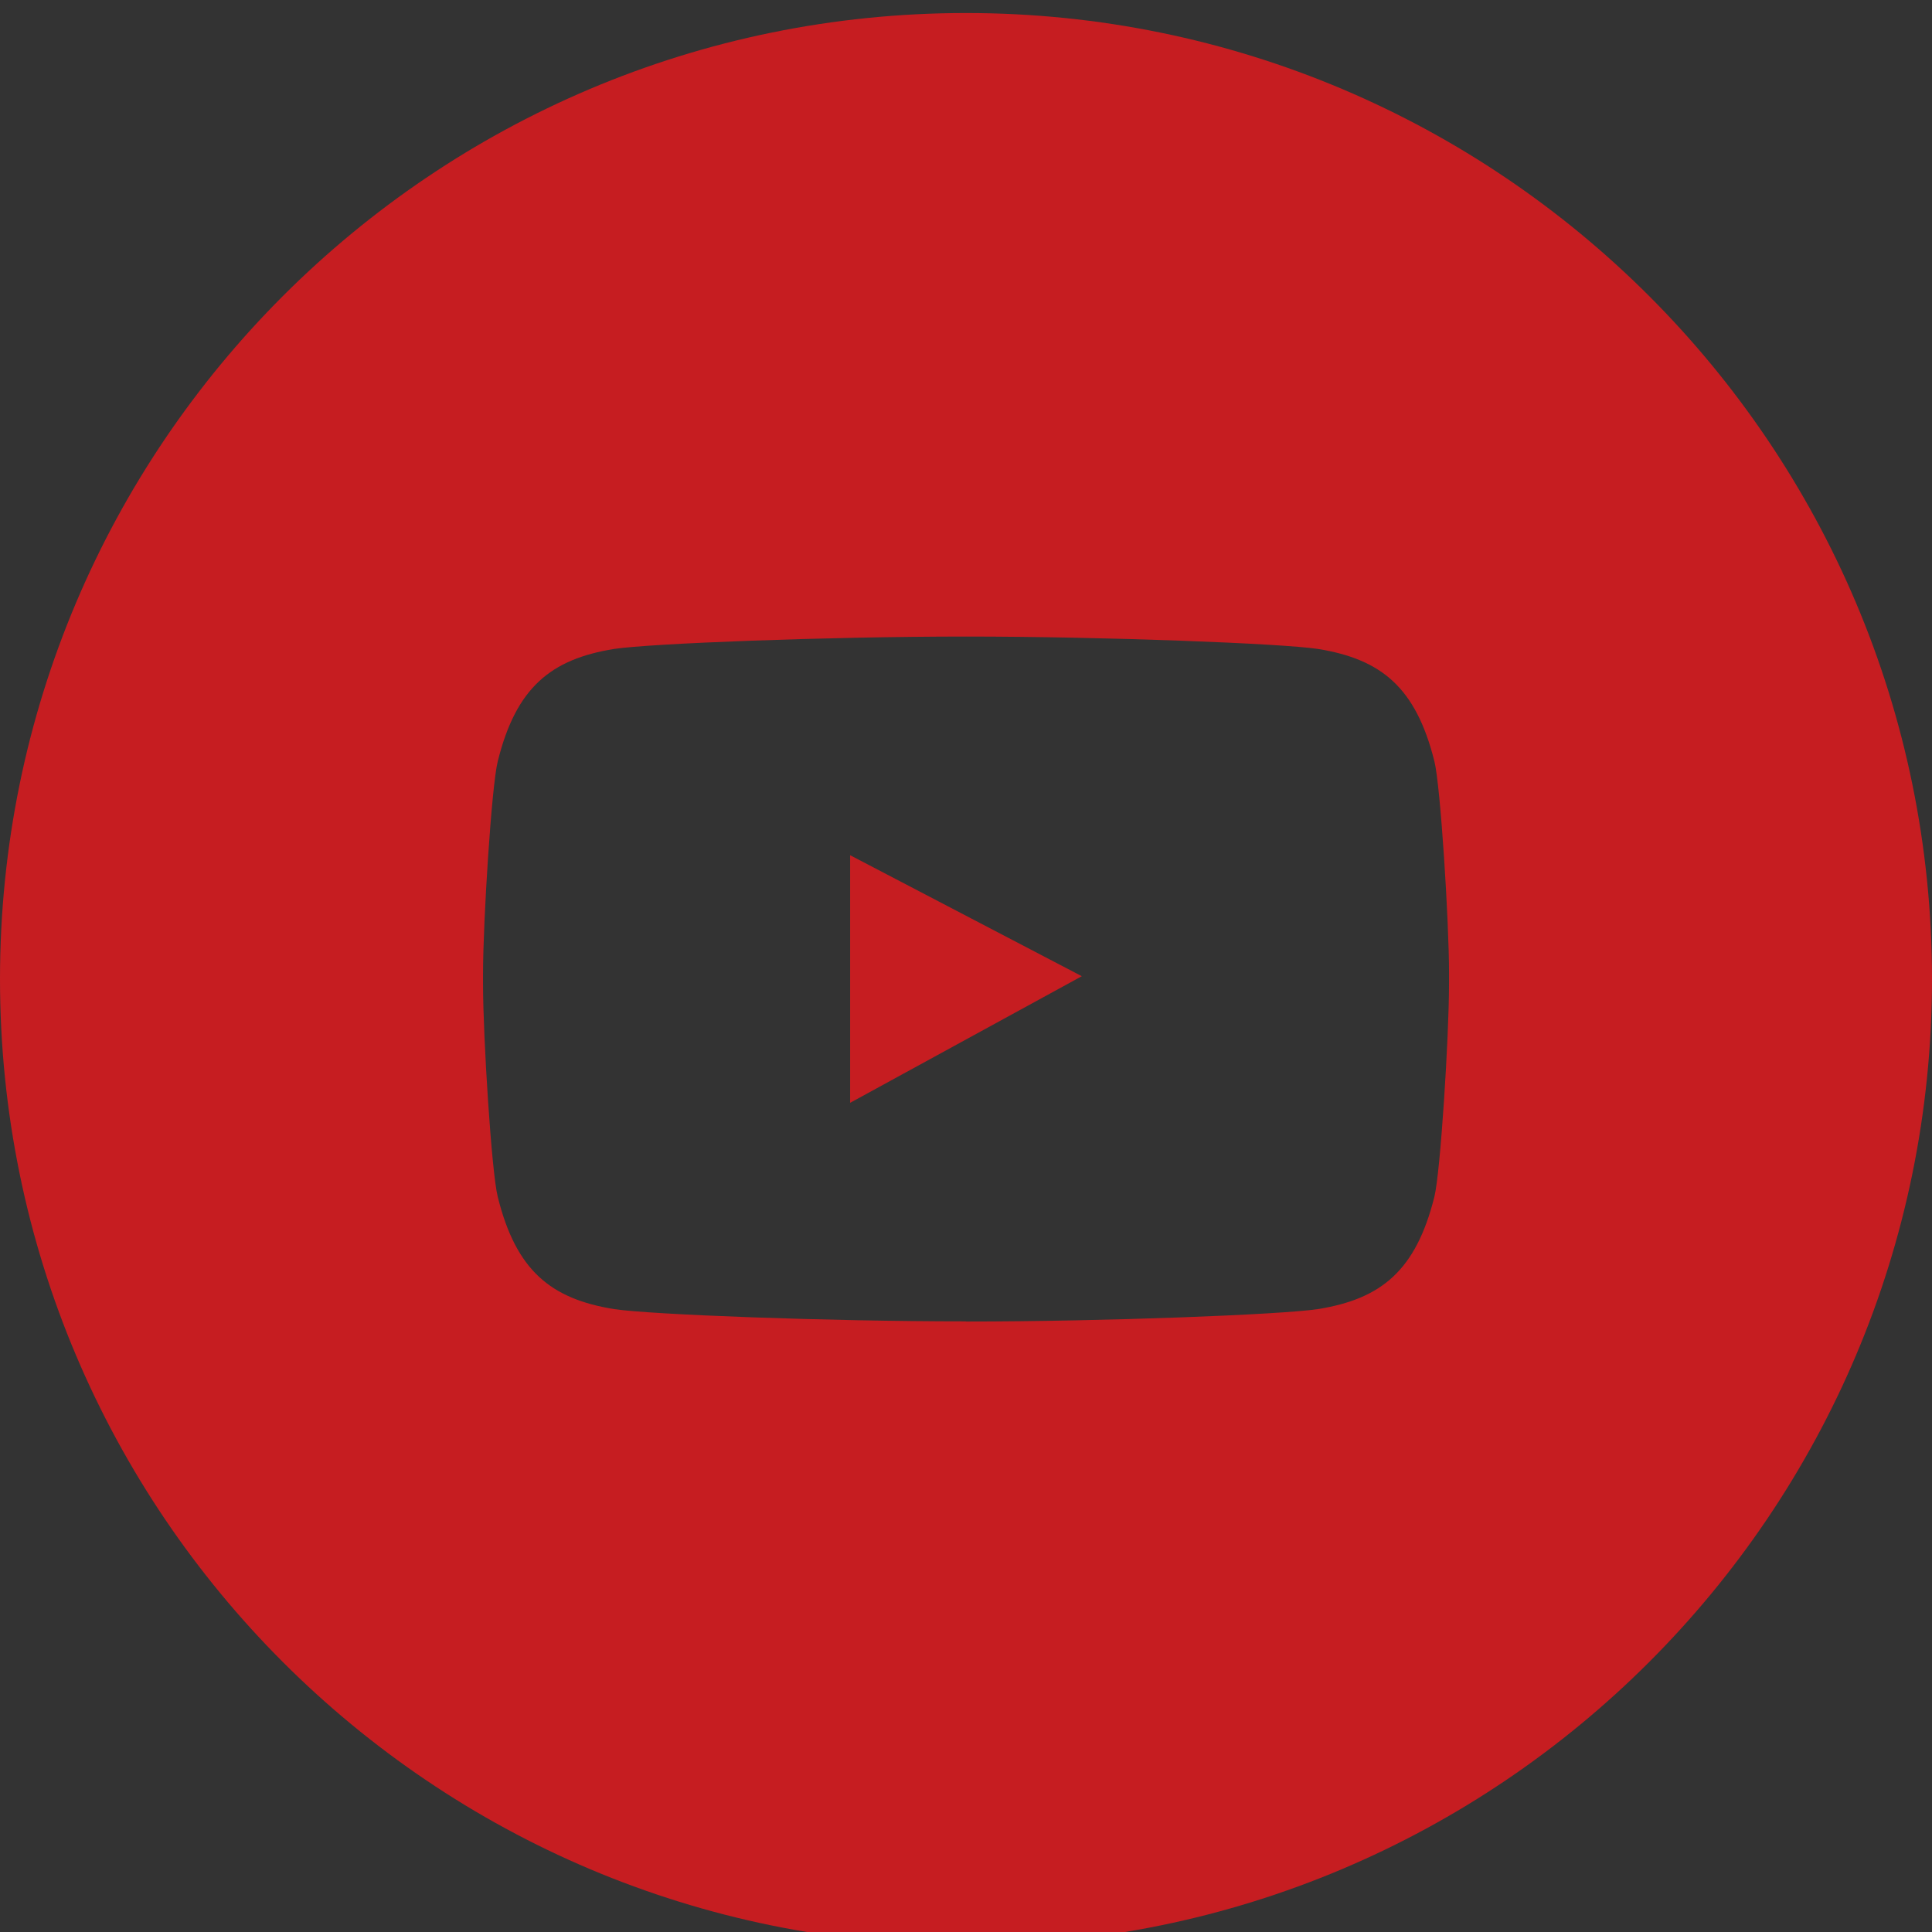 <?xml version="1.0" encoding="utf-8"?>
<!-- Generator: Adobe Illustrator 16.0.0, SVG Export Plug-In . SVG Version: 6.00 Build 0)  -->
<!DOCTYPE svg PUBLIC "-//W3C//DTD SVG 1.1//EN" "http://www.w3.org/Graphics/SVG/1.1/DTD/svg11.dtd">
<svg version="1.1" id="Layer_1" xmlns="http://www.w3.org/2000/svg" xmlns:xlink="http://www.w3.org/1999/xlink" x="0px" y="0px"
	 width="50px" height="50px" viewBox="0 0 50 50" enable-background="new 0 0 50 50" xml:space="preserve">
<rect x="0" y="0" width="50" height="50" fill="#333333" stroke="none"/>
<g>
	<path fill="#F4E028" d="M119.5,19.458c-13.807,0-25,11.194-25,25c0,13.81,11.193,25,25,25c13.808,0,25-11.19,25-25
		C144.5,30.652,133.308,19.458,119.5,19.458z"/>
	<g>
		<polygon fill="#3B1D1D" points="116.127,42.639 115.277,45.282 116.963,45.282 116.145,42.639 		"/>
		<path fill="#3B1D1D" d="M119.499,34.086c-6.903,0-12.499,4.42-12.499,9.873c0,3.508,2.319,6.58,5.801,8.338l-1.179,4.396
			c-0.044,0.133-0.009,0.279,0.089,0.375c0.068,0.069,0.157,0.105,0.256,0.105c0.076,0,0.149-0.031,0.217-0.084l5.064-3.421
			c0.735,0.107,1.486,0.165,2.251,0.165c6.902,0,12.501-4.419,12.501-9.874C132,38.506,126.401,34.086,119.499,34.086z
			 M112.822,47.083c-0.001,0.224-0.064,0.407-0.196,0.543c-0.128,0.136-0.307,0.203-0.527,0.203c-0.181,0-0.334-0.051-0.46-0.146
			c-0.128-0.102-0.207-0.238-0.242-0.408c-0.013-0.063-0.016-0.125-0.013-0.191l0.003-4.688h-1.36c-0.188,0-0.349-0.045-0.483-0.128
			s-0.218-0.207-0.25-0.364c-0.008-0.043-0.014-0.09-0.02-0.141c0-0.198,0.072-0.354,0.214-0.463s0.319-0.167,0.534-0.167h4.16
			c0.188,0,0.349,0.044,0.482,0.128c0.135,0.086,0.219,0.205,0.252,0.366c0.006,0.043,0.011,0.089,0.009,0.136
			c0,0.203-0.069,0.357-0.208,0.469c-0.138,0.107-0.314,0.164-0.531,0.164h-1.36L112.822,47.083z M118.768,47.64
			c-0.133,0.13-0.291,0.189-0.479,0.189c-0.332,0-0.548-0.137-0.646-0.409l-0.372-1.098h-2.315l-0.375,1.098
			c-0.09,0.272-0.305,0.409-0.645,0.409c-0.168,0-0.311-0.042-0.426-0.132c-0.113-0.085-0.188-0.212-0.221-0.37
			c-0.01-0.046-0.012-0.098-0.012-0.153c-0.004-0.073,0.008-0.161,0.038-0.266c0.026-0.104,0.061-0.207,0.098-0.31l1.86-5.127
			c0.06-0.165,0.146-0.282,0.262-0.353s0.262-0.105,0.441-0.105h0.347c0.187,0,0.343,0.039,0.47,0.115
			c0.126,0.074,0.228,0.221,0.298,0.435l1.737,5.035c0.057,0.156,0.094,0.29,0.117,0.401c0.014,0.073,0.023,0.133,0.025,0.174
			C118.969,47.357,118.9,47.51,118.768,47.64z M123.574,47.548c-0.141,0.108-0.319,0.165-0.534,0.165h-3.003
			c-0.224,0-0.404-0.044-0.541-0.139c-0.141-0.089-0.229-0.238-0.273-0.444c-0.016-0.087-0.026-0.185-0.031-0.295l0.002-5.073
			c0-0.223,0.066-0.404,0.197-0.541c0.129-0.138,0.307-0.207,0.527-0.207c0.183,0,0.336,0.051,0.462,0.151
			c0.124,0.099,0.205,0.237,0.24,0.406c0.013,0.063,0.018,0.126,0.013,0.19l-0.001,4.689h2.403c0.194,0,0.355,0.042,0.487,0.128
			c0.131,0.088,0.214,0.209,0.244,0.366c0.011,0.041,0.017,0.09,0.021,0.138C123.788,47.282,123.718,47.439,123.574,47.548z
			 M128.981,47.662c-0.145,0.111-0.32,0.167-0.524,0.167c-0.146,0-0.266-0.024-0.357-0.077c-0.095-0.06-0.189-0.16-0.283-0.313
			l-1.659-2.672l-0.789,0.824l0.007,1.491c-0.002,0.224-0.067,0.407-0.197,0.543s-0.307,0.203-0.528,0.203
			c-0.181,0-0.335-0.051-0.46-0.146c-0.127-0.102-0.206-0.238-0.243-0.408c-0.011-0.063-0.015-0.125-0.012-0.191l-0.003-5.321
			c0.003-0.223,0.066-0.404,0.196-0.541c0.13-0.138,0.307-0.207,0.526-0.207c0.184,0,0.336,0.051,0.461,0.151
			c0.128,0.099,0.207,0.237,0.241,0.406c0.014,0.063,0.019,0.126,0.015,0.19l0.004,2.18l2.261-2.6
			c0.101-0.111,0.192-0.191,0.274-0.247c0.083-0.054,0.182-0.081,0.3-0.081c0.158,0,0.302,0.045,0.43,0.135
			c0.132,0.086,0.209,0.203,0.241,0.352c0,0.004,0.003,0.025,0.01,0.055c0,0.022,0,0.045,0.003,0.061
			c0,0.104-0.021,0.197-0.065,0.275c-0.045,0.08-0.102,0.16-0.171,0.238l-1.479,1.615l1.749,2.771l0.052,0.084
			c0.121,0.189,0.189,0.327,0.208,0.42c0.003,0.005,0.006,0.021,0.012,0.044c-0.003,0.024-0.003,0.038,0,0.046
			C129.198,47.366,129.125,47.55,128.981,47.662z"/>
	</g>
</g>
<g>
	<polygon fill="#C61D21" points="22.001,28.541 27.997,25.264 22.001,22.133 	"/>
	<path fill="#C61D21" d="M25,0.337c-13.806,0-25,11.194-25,25c0,13.81,11.194,25,25,25c13.808,0,25-11.19,25-25
		C50,11.531,38.808,0.337,25,0.337z M37.5,25.485c0,1.339-0.22,4.851-0.379,5.49c-0.478,1.906-1.371,2.642-3.018,2.905
		c-0.946,0.143-5.498,0.321-9.111,0.321l0.016-0.004c-3.615,0-8.168-0.175-9.111-0.317c-1.645-0.264-2.542-0.999-3.015-2.905
		c-0.162-0.639-0.381-4.15-0.381-5.49v-0.296c0-1.337,0.22-4.851,0.381-5.487c0.473-1.906,1.371-2.644,3.015-2.908
		c0.943-0.142,5.492-0.32,9.102-0.32c3.613,0,8.161,0.178,9.105,0.32c1.646,0.264,2.54,0.998,3.018,2.908
		c0.159,0.636,0.379,4.15,0.379,5.487V25.485z"/>
</g>
<g>
	<circle fill="#040000" cx="-32.528" cy="77.041" r="15.966"/>
	<g id="logo">
		<path id="threads" fill="#FFFFFF" d="M-28.899,76.488c-0.065-0.033-0.132-0.063-0.197-0.091c-0.118-2.157-1.297-3.392-3.275-3.405
			c-0.011,0-0.02,0-0.027,0c-1.184,0-2.168,0.505-2.774,1.425l1.089,0.747c0.452-0.688,1.162-0.834,1.686-0.834
			c0.006,0,0.013,0,0.018,0c0.652,0.005,1.144,0.194,1.462,0.564c0.232,0.269,0.387,0.641,0.465,1.109
			c-0.579-0.098-1.204-0.129-1.871-0.09c-1.883,0.108-3.092,1.206-3.011,2.729c0.042,0.775,0.427,1.441,1.086,1.875
			c0.557,0.367,1.272,0.547,2.018,0.508c0.984-0.055,1.757-0.432,2.295-1.117c0.409-0.521,0.668-1.197,0.782-2.049
			c0.468,0.283,0.816,0.654,1.008,1.104c0.327,0.762,0.345,2.012-0.674,3.031c-0.895,0.893-1.97,1.279-3.594,1.291
			c-1.802-0.014-3.165-0.59-4.051-1.717c-0.829-1.055-1.258-2.576-1.273-4.528c0.016-1.95,0.444-3.473,1.273-4.527
			c0.886-1.126,2.249-1.704,4.051-1.718c1.814,0.014,3.201,0.595,4.121,1.726c0.45,0.556,0.791,1.254,1.015,2.067l1.276-0.341
			c-0.272-1.001-0.7-1.864-1.281-2.58c-1.18-1.451-2.905-2.194-5.126-2.21h-0.01c-2.218,0.016-3.922,0.762-5.067,2.218
			c-1.021,1.297-1.546,3.1-1.564,5.359v0.006v0.005c0.019,2.262,0.544,4.064,1.564,5.361c1.146,1.457,2.85,2.201,5.067,2.217h0.01
			c1.97-0.014,3.361-0.527,4.507-1.674c1.498-1.494,1.451-3.371,0.958-4.523C-27.301,77.601-27.976,76.93-28.899,76.488z
			 M-32.304,79.688c-0.824,0.045-1.681-0.324-1.724-1.117c-0.031-0.588,0.419-1.242,1.774-1.322
			c0.155-0.008,0.308-0.012,0.457-0.012c0.493,0,0.954,0.047,1.374,0.137C-30.58,79.327-31.496,79.644-32.304,79.688z"/>
	</g>
</g>
<g>
	<radialGradient id="SVGID_1_" cx="116.882" cy="17.13" r="19.983" gradientUnits="userSpaceOnUse">
		<stop  offset="0" style="stop-color:#E5C970"/>
		<stop  offset="0.228" style="stop-color:#E59130"/>
		<stop  offset="0.462" style="stop-color:#E1434C"/>
		<stop  offset="0.746" style="stop-color:#C03888"/>
		<stop  offset="1" style="stop-color:#48569E"/>
	</radialGradient>
	<path fill="url(#SVGID_1_)" d="M124.879-3.959h-10.762c-2.629,0-4.767,2.134-4.767,4.767v10.76c0,2.631,2.138,4.769,4.767,4.769
		h10.762c2.633,0,4.768-2.138,4.768-4.769V0.808C129.646-1.825,127.512-3.959,124.879-3.959z M119.498,12.642
		c-3.564,0-6.452-2.891-6.452-6.453c0-3.565,2.888-6.456,6.452-6.456c3.565,0,6.458,2.891,6.458,6.456
		C125.956,9.751,123.063,12.642,119.498,12.642z M126.17,0.992c-0.831,0-1.505-0.672-1.505-1.504c0-0.831,0.674-1.503,1.505-1.503
		c0.832,0,1.503,0.672,1.503,1.503C127.673,0.319,127.002,0.992,126.17,0.992z"/>
	<radialGradient id="SVGID_2_" cx="118.422" cy="10.698" r="8.236" gradientUnits="userSpaceOnUse">
		<stop  offset="0" style="stop-color:#E5C970"/>
		<stop  offset="0.228" style="stop-color:#E59130"/>
		<stop  offset="0.462" style="stop-color:#E1434C"/>
		<stop  offset="0.746" style="stop-color:#C03888"/>
		<stop  offset="1" style="stop-color:#48569E"/>
	</radialGradient>
	<path fill="url(#SVGID_2_)" d="M119.498,2.003c-2.311,0-4.182,1.874-4.182,4.186c0,2.309,1.871,4.182,4.182,4.182
		c2.313,0,4.185-1.873,4.185-4.182C123.683,3.876,121.811,2.003,119.498,2.003z"/>
	<radialGradient id="SVGID_3_" cx="113.087" cy="32.945" r="48.98" gradientUnits="userSpaceOnUse">
		<stop  offset="0" style="stop-color:#E5C970"/>
		<stop  offset="0.228" style="stop-color:#E59130"/>
		<stop  offset="0.462" style="stop-color:#E1434C"/>
		<stop  offset="0.746" style="stop-color:#C03888"/>
		<stop  offset="1" style="stop-color:#48569E"/>
	</radialGradient>
	<path fill="url(#SVGID_3_)" d="M119.5-18.75c-13.737,0-24.875,11.138-24.875,24.875C94.625,19.865,105.763,31,119.5,31
		c13.738,0,24.875-11.135,24.875-24.875C144.375-7.612,133.238-18.75,119.5-18.75z M131.938,11.383c0,3.967-3.214,7.178-7.18,7.178
		H114.24c-3.963,0-7.178-3.211-7.178-7.178V0.867c0-3.964,3.215-7.178,7.178-7.178h10.518c3.966,0,7.18,3.214,7.18,7.178V11.383z"/>
</g>
</svg>
